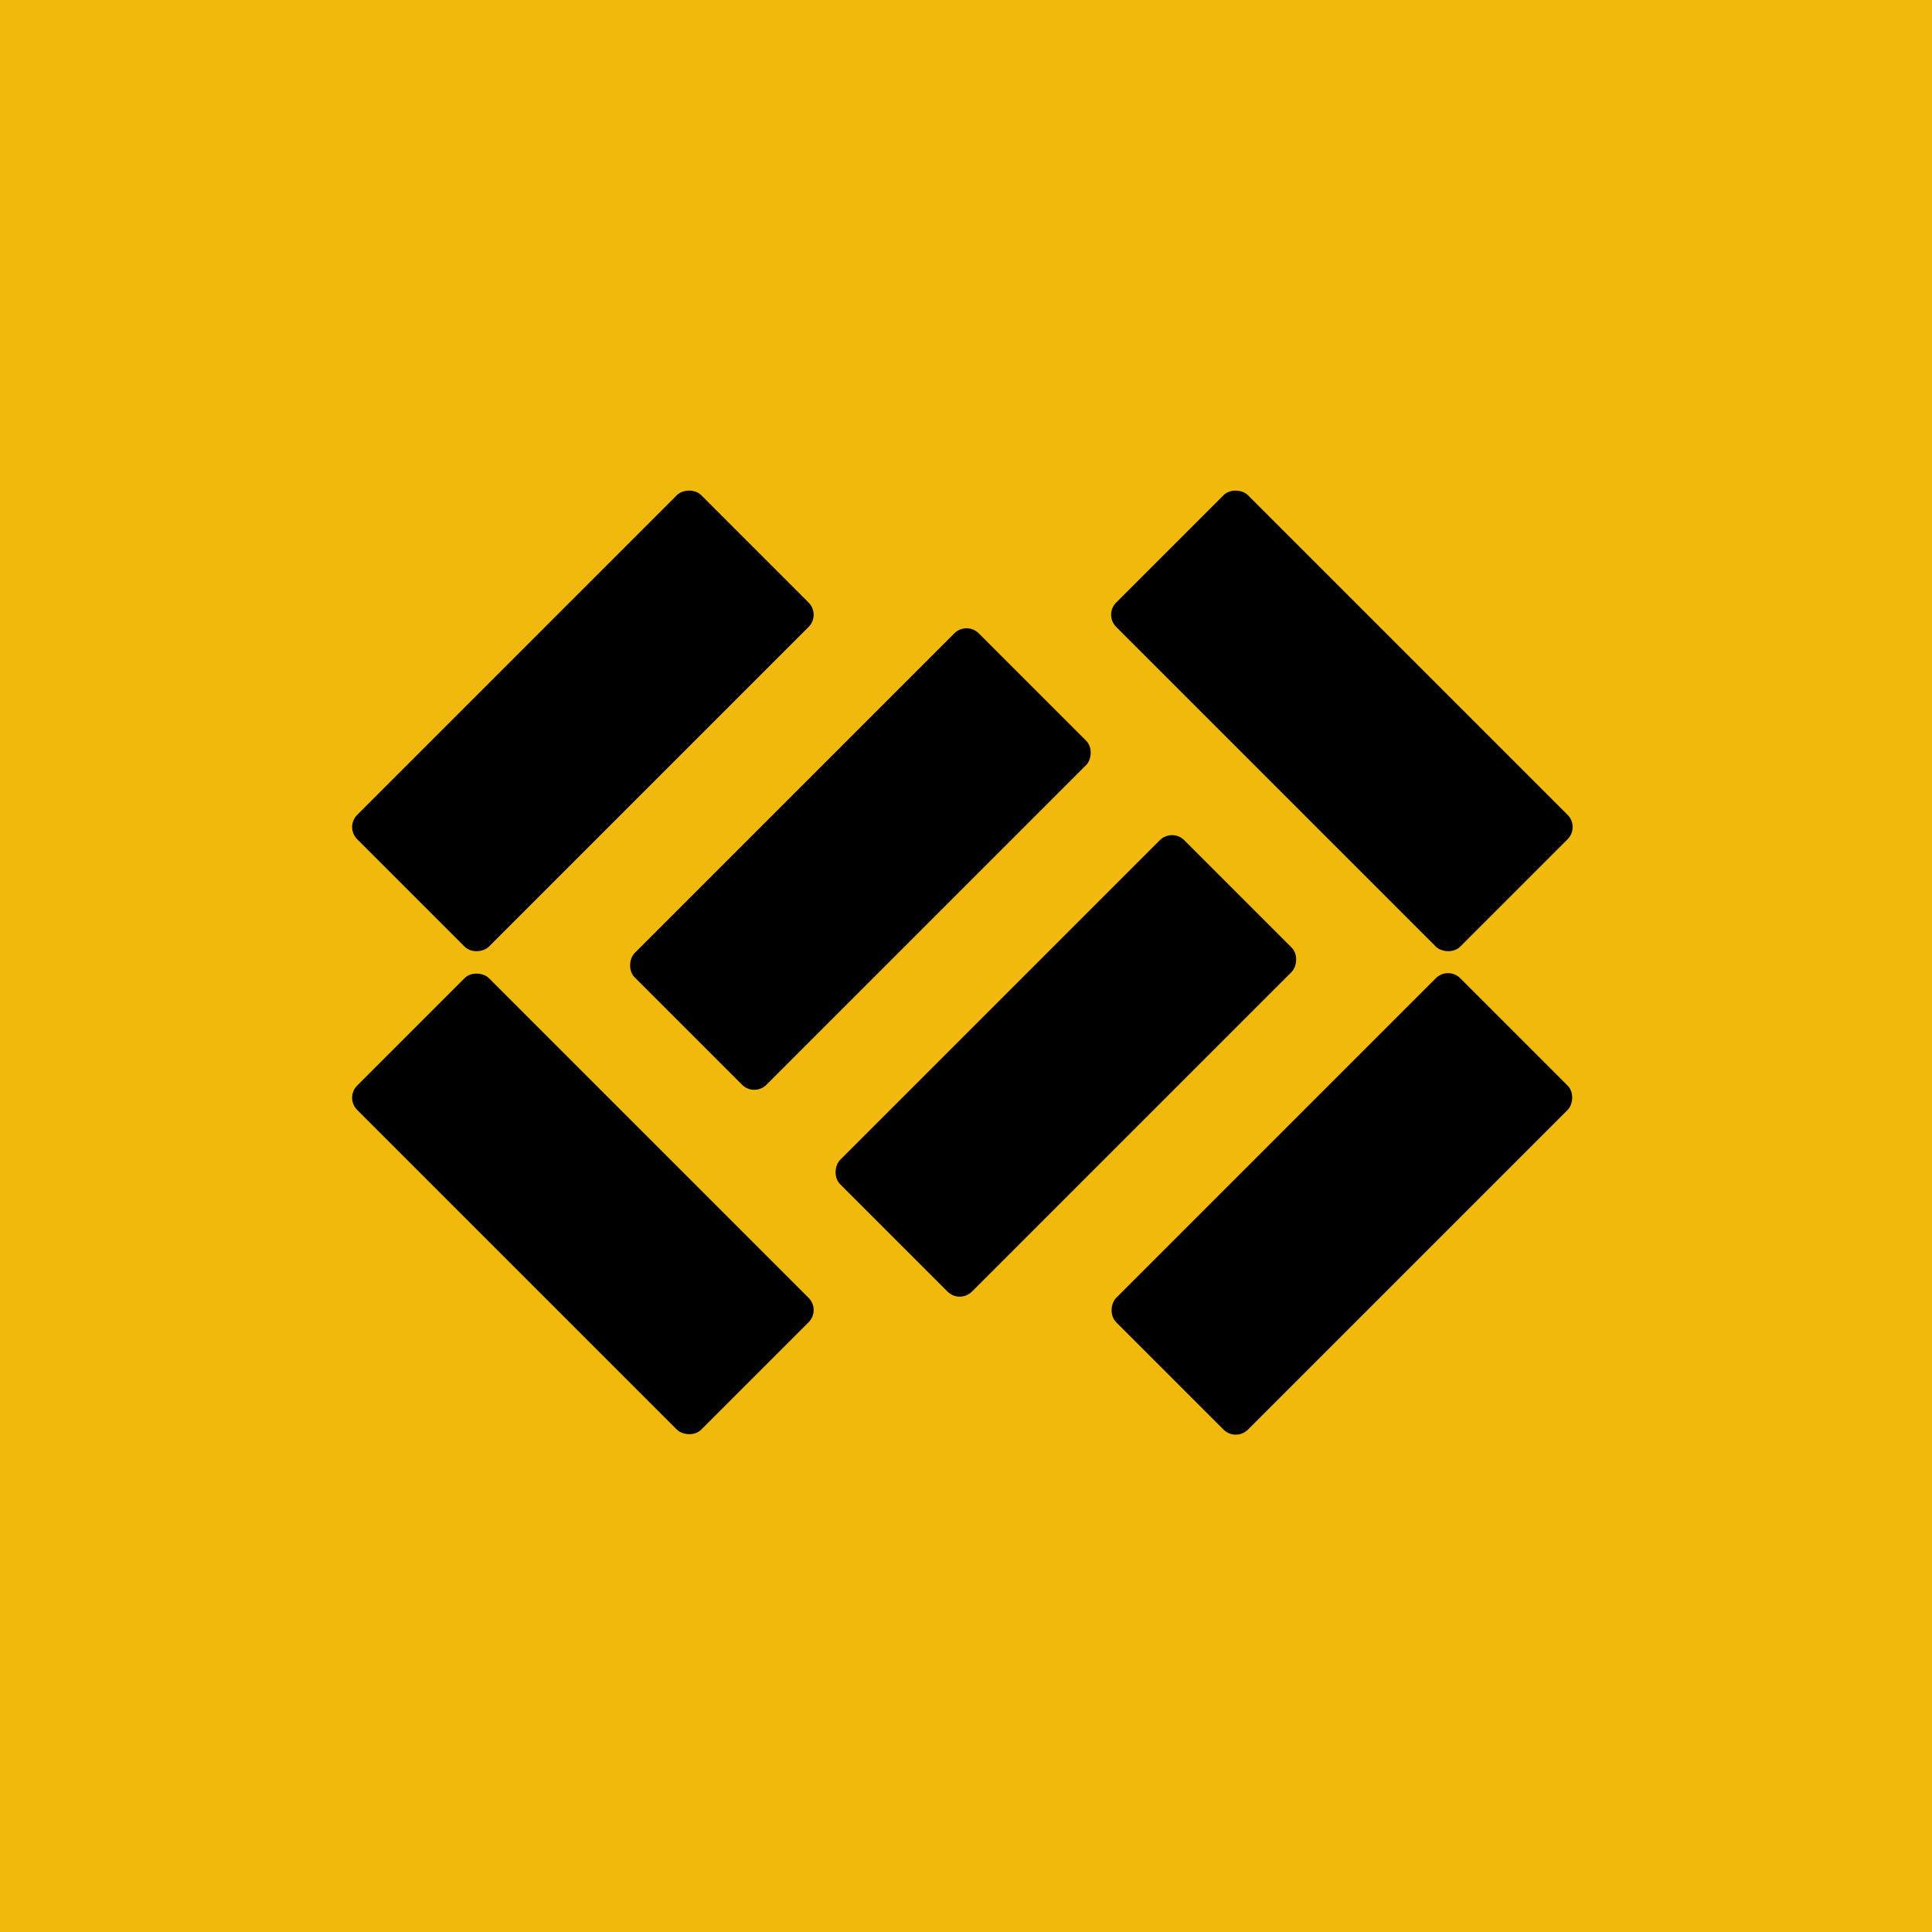 <!-- by TradingView --><svg width="56" height="56" xmlns="http://www.w3.org/2000/svg"><path fill="#F0B90B" d="M0 0h56v56H0z"/><rect x="28.016" y="18.004" width="5.401" height="14.103" rx=".5" transform="rotate(45 28.016 18.004)" fill="#000"/><rect x="33.972" y="24" width="5.401" height="14.103" rx=".5" transform="rotate(45 33.972 24)" fill="#000"/><rect x="41.972" y="28" width="5.401" height="14.103" rx=".5" transform="rotate(45 41.972 28)" fill="#000"/><rect x="45.791" y="23.972" width="5.401" height="14.103" rx=".5" transform="rotate(135 45.791 23.972)" fill="#000"/><rect x="23.791" y="37.972" width="5.401" height="14.103" rx=".5" transform="rotate(135 23.791 37.972)" fill="#000"/><rect width="5.401" height="14.103" rx=".5" transform="scale(1 -1) rotate(-45 -23.937 -24.057)" fill="#000"/></svg>